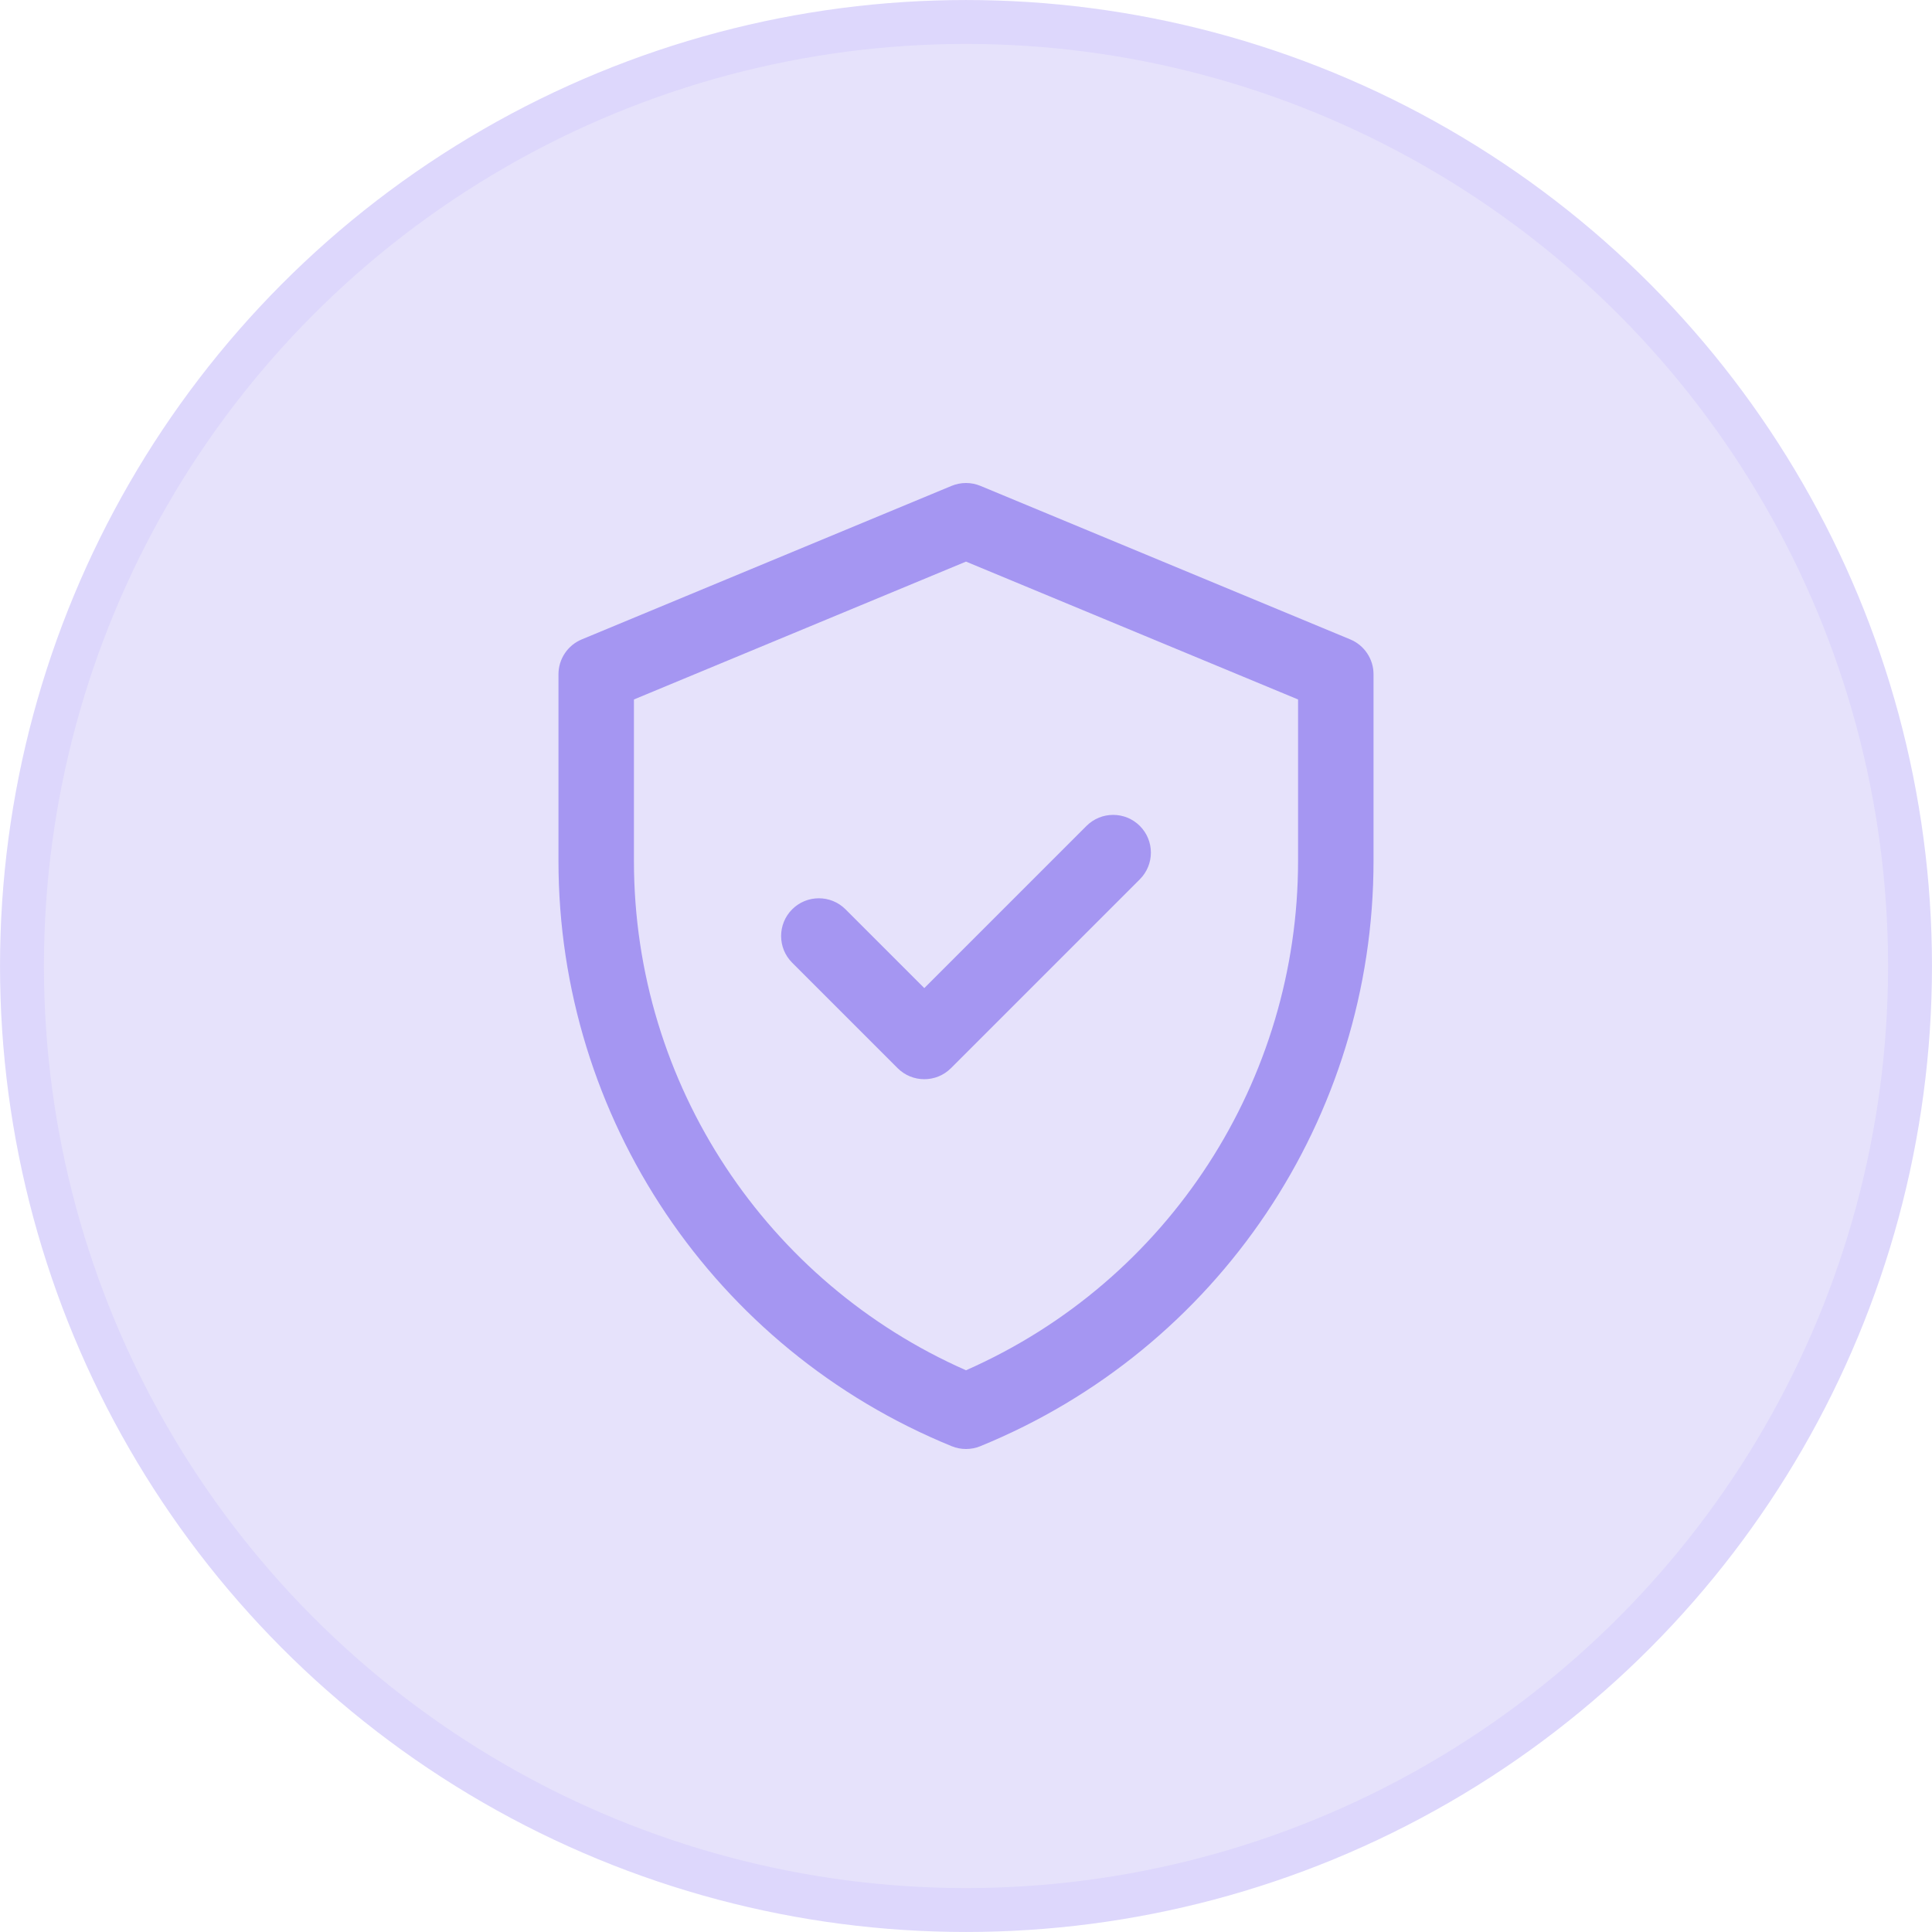 <svg width="48" height="48" viewBox="0 0 48 48" fill="none" xmlns="http://www.w3.org/2000/svg">
<circle cx="24" cy="24" r="23.454" fill="#E6E2FB" stroke="#DDD7FC" stroke-width="1.091"/>
<path d="M33.547 15.886L24.36 12.072C24.129 11.976 23.871 11.976 23.64 12.072L14.453 15.886C14.103 16.032 13.875 16.373 13.875 16.752V21.389C13.875 27.774 17.734 33.518 23.646 35.931C23.873 36.023 24.127 36.023 24.354 35.931C30.266 33.518 34.125 27.774 34.125 21.389V16.752C34.125 16.373 33.897 16.032 33.547 15.886ZM32.25 21.389C32.25 26.817 29.062 31.814 24 34.044C19.073 31.873 15.75 26.964 15.75 21.389V17.378L24 13.953L32.25 17.378V21.389ZM22.964 24.549L26.993 20.52C27.359 20.154 27.953 20.154 28.319 20.52C28.685 20.886 28.685 21.479 28.319 21.846L23.627 26.538C23.261 26.904 22.667 26.904 22.301 26.538L19.681 23.918C19.315 23.552 19.315 22.958 19.681 22.592C20.047 22.226 20.641 22.226 21.007 22.592L22.964 24.549Z" fill="#A596F2"/>
</svg>
